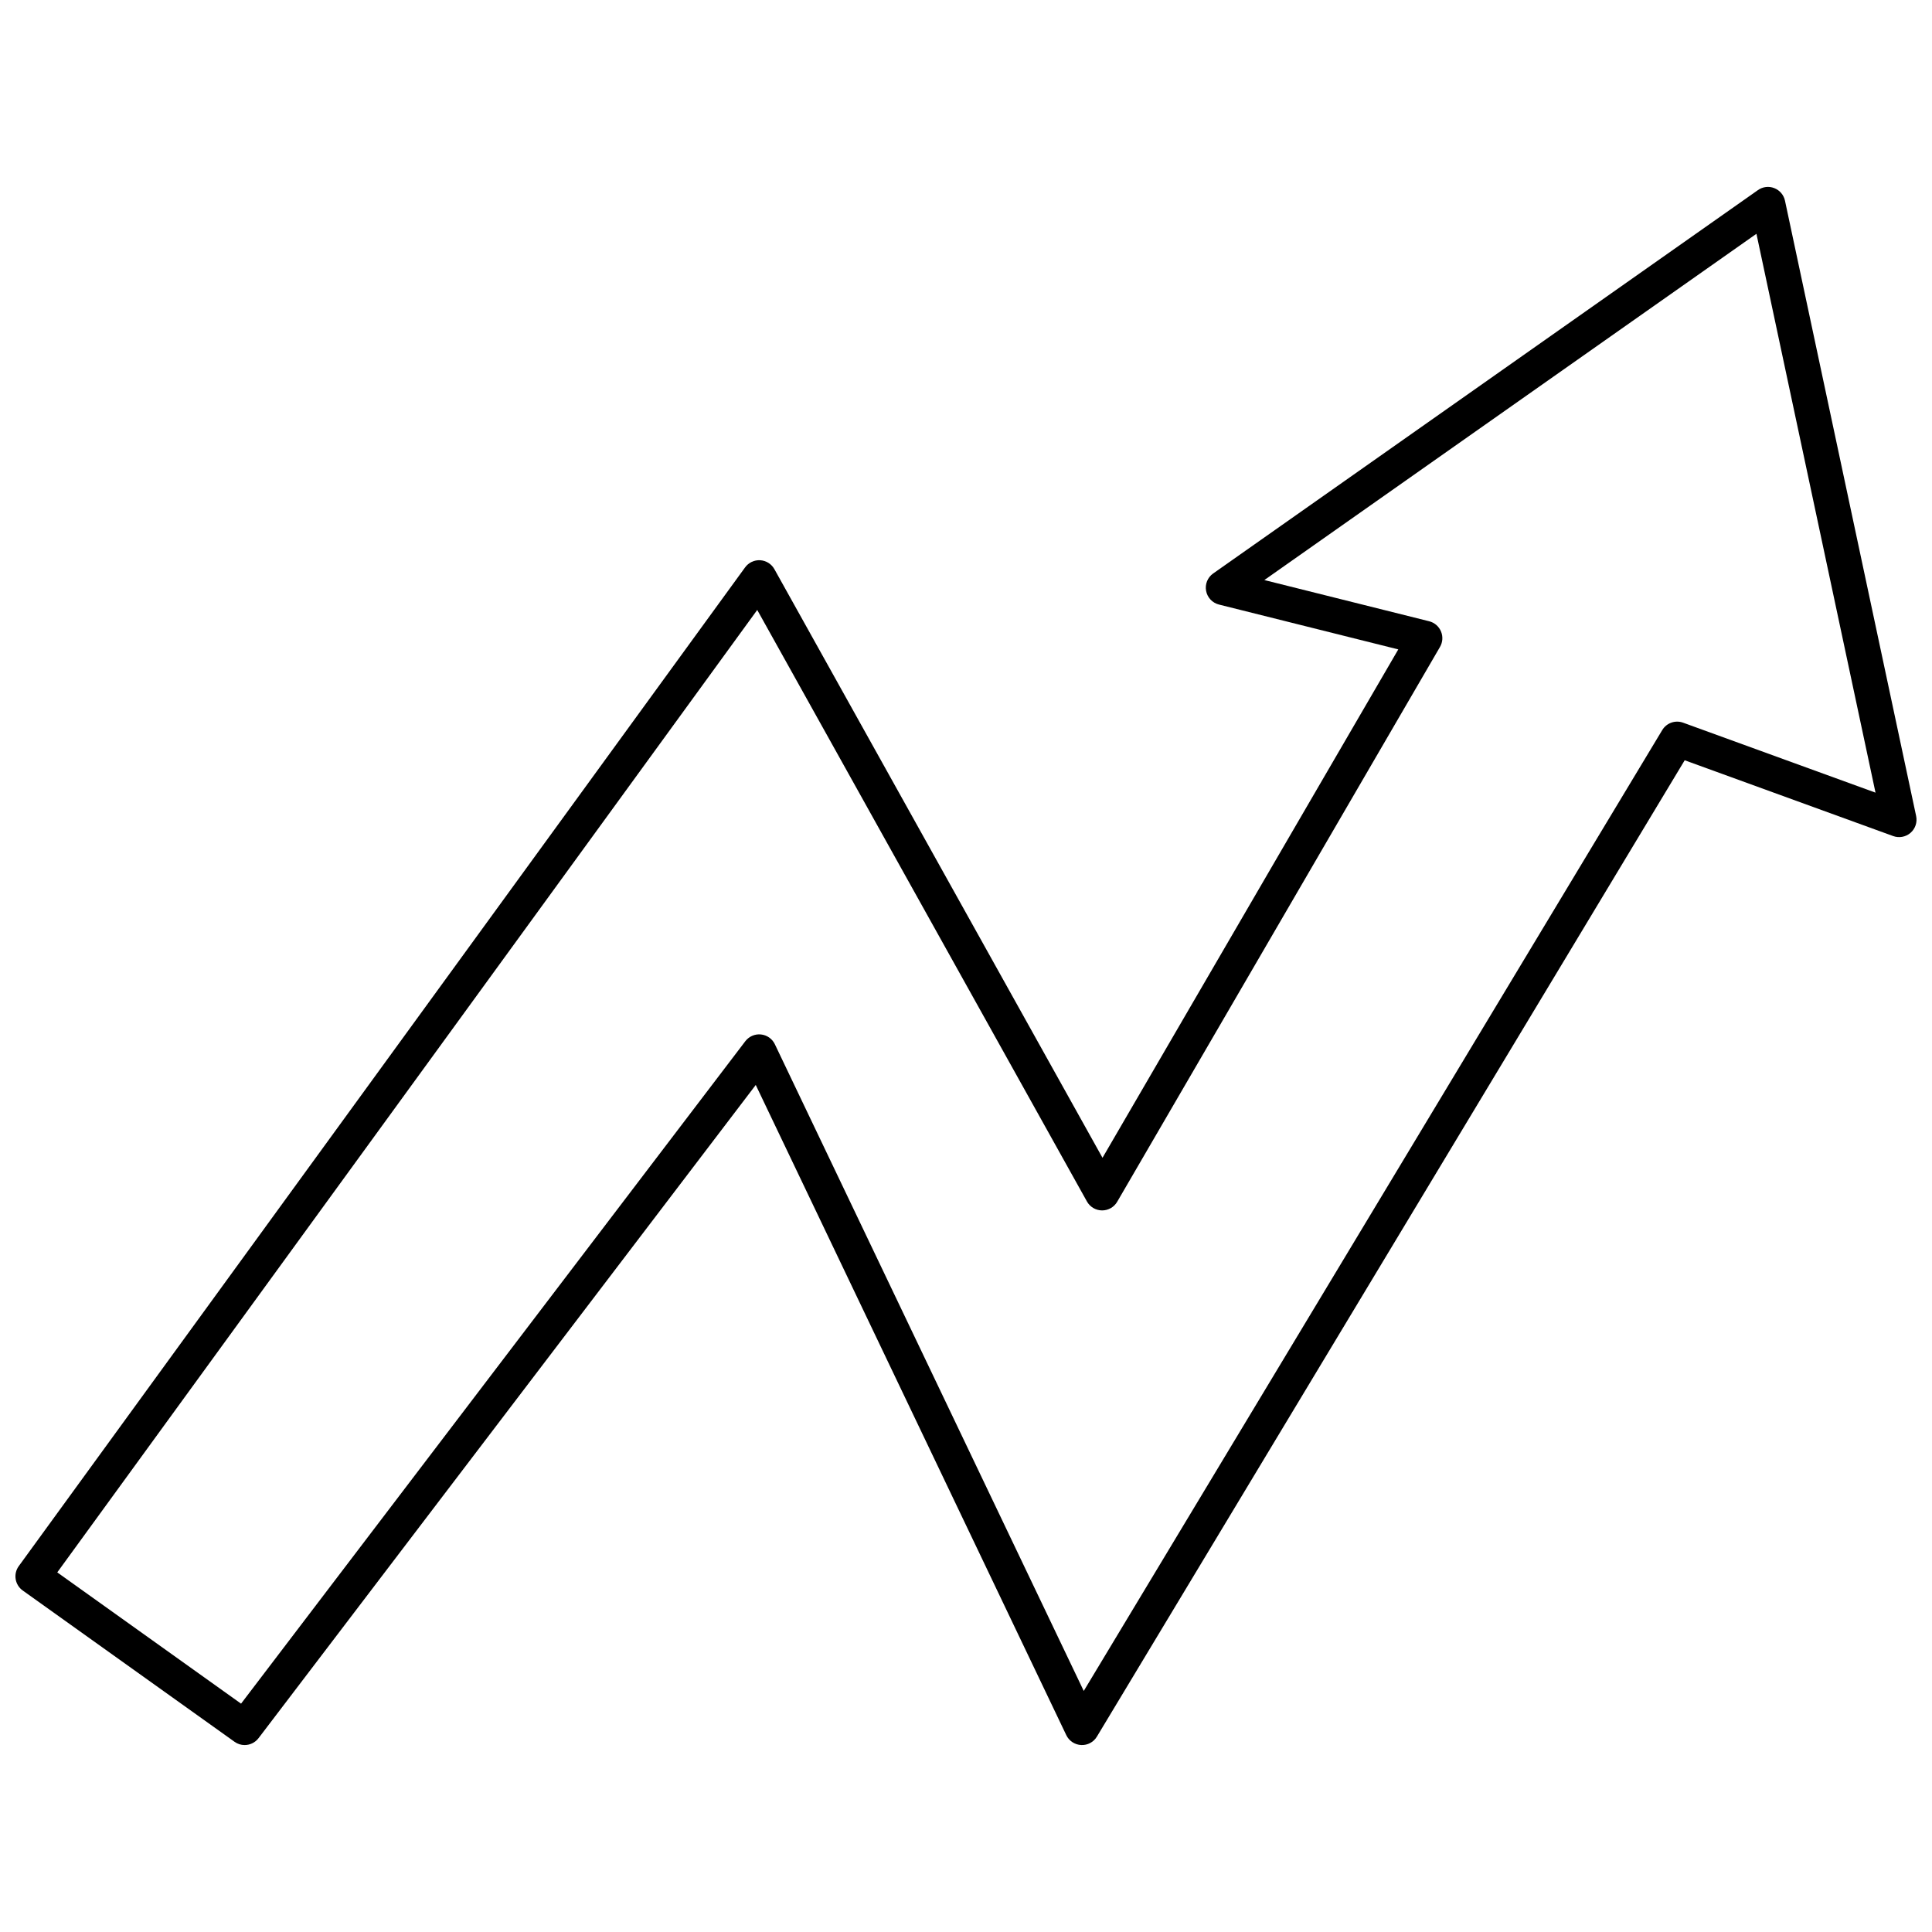<?xml version="1.0" encoding="UTF-8"?>
<!-- Uploaded to: SVG Find, www.svgrepo.com, Generator: SVG Find Mixer Tools -->
<svg width="800px" height="800px" version="1.1" viewBox="144 144 512 512" xmlns="http://www.w3.org/2000/svg">
 <defs>
  <clipPath id="a">
   <path d="m148.09 193h503.81v414h-503.81z"/>
  </clipPath>
 </defs>
 <g clip-path="url(#a)">
  <path d="m208.84 606.46c-0.961 0-1.895-0.301-2.676-0.863l-56.141-40.098c-1-0.715-1.676-1.797-1.871-3.012-0.199-1.215 0.098-2.457 0.824-3.453l192.48-264.67c0.926-1.273 2.438-1.988 4.008-1.895s2.984 0.984 3.754 2.359l86.957 156 78.387-134.73-47.512-11.883h-0.004c-1.75-0.438-3.09-1.855-3.418-3.629-0.332-1.777 0.402-3.582 1.883-4.617l144.36-101.59c1.266-0.898 2.898-1.098 4.336-0.523 1.445 0.562 2.508 1.816 2.832 3.332l34.758 163.08c0.348 1.641-0.219 3.344-1.484 4.445-1.27 1.098-3.031 1.426-4.606 0.852l-55.246-20.086-155.77 258.74c-0.867 1.461-2.477 2.32-4.172 2.231-1.699-0.082-3.215-1.09-3.945-2.625l-82.293-172.3-131.77 173.11c-0.871 1.148-2.234 1.82-3.676 1.82zm-49.664-45.762 48.707 34.789 133.63-175.55c0.977-1.281 2.547-1.965 4.144-1.797 1.602 0.164 3 1.148 3.691 2.602l81.855 171.38 153.31-254.65v0.004c1.137-1.891 3.453-2.711 5.527-1.957l50.988 18.539-31.555-148.1-130.41 91.762 43.68 10.922c1.406 0.352 2.566 1.348 3.129 2.684 0.566 1.336 0.469 2.859-0.258 4.113l-85.547 147.04c-0.824 1.422-2.344 2.293-3.988 2.293h-0.039c-1.656-0.012-3.18-0.914-3.988-2.359l-87.379-156.77z"/>
 </g>
</svg>